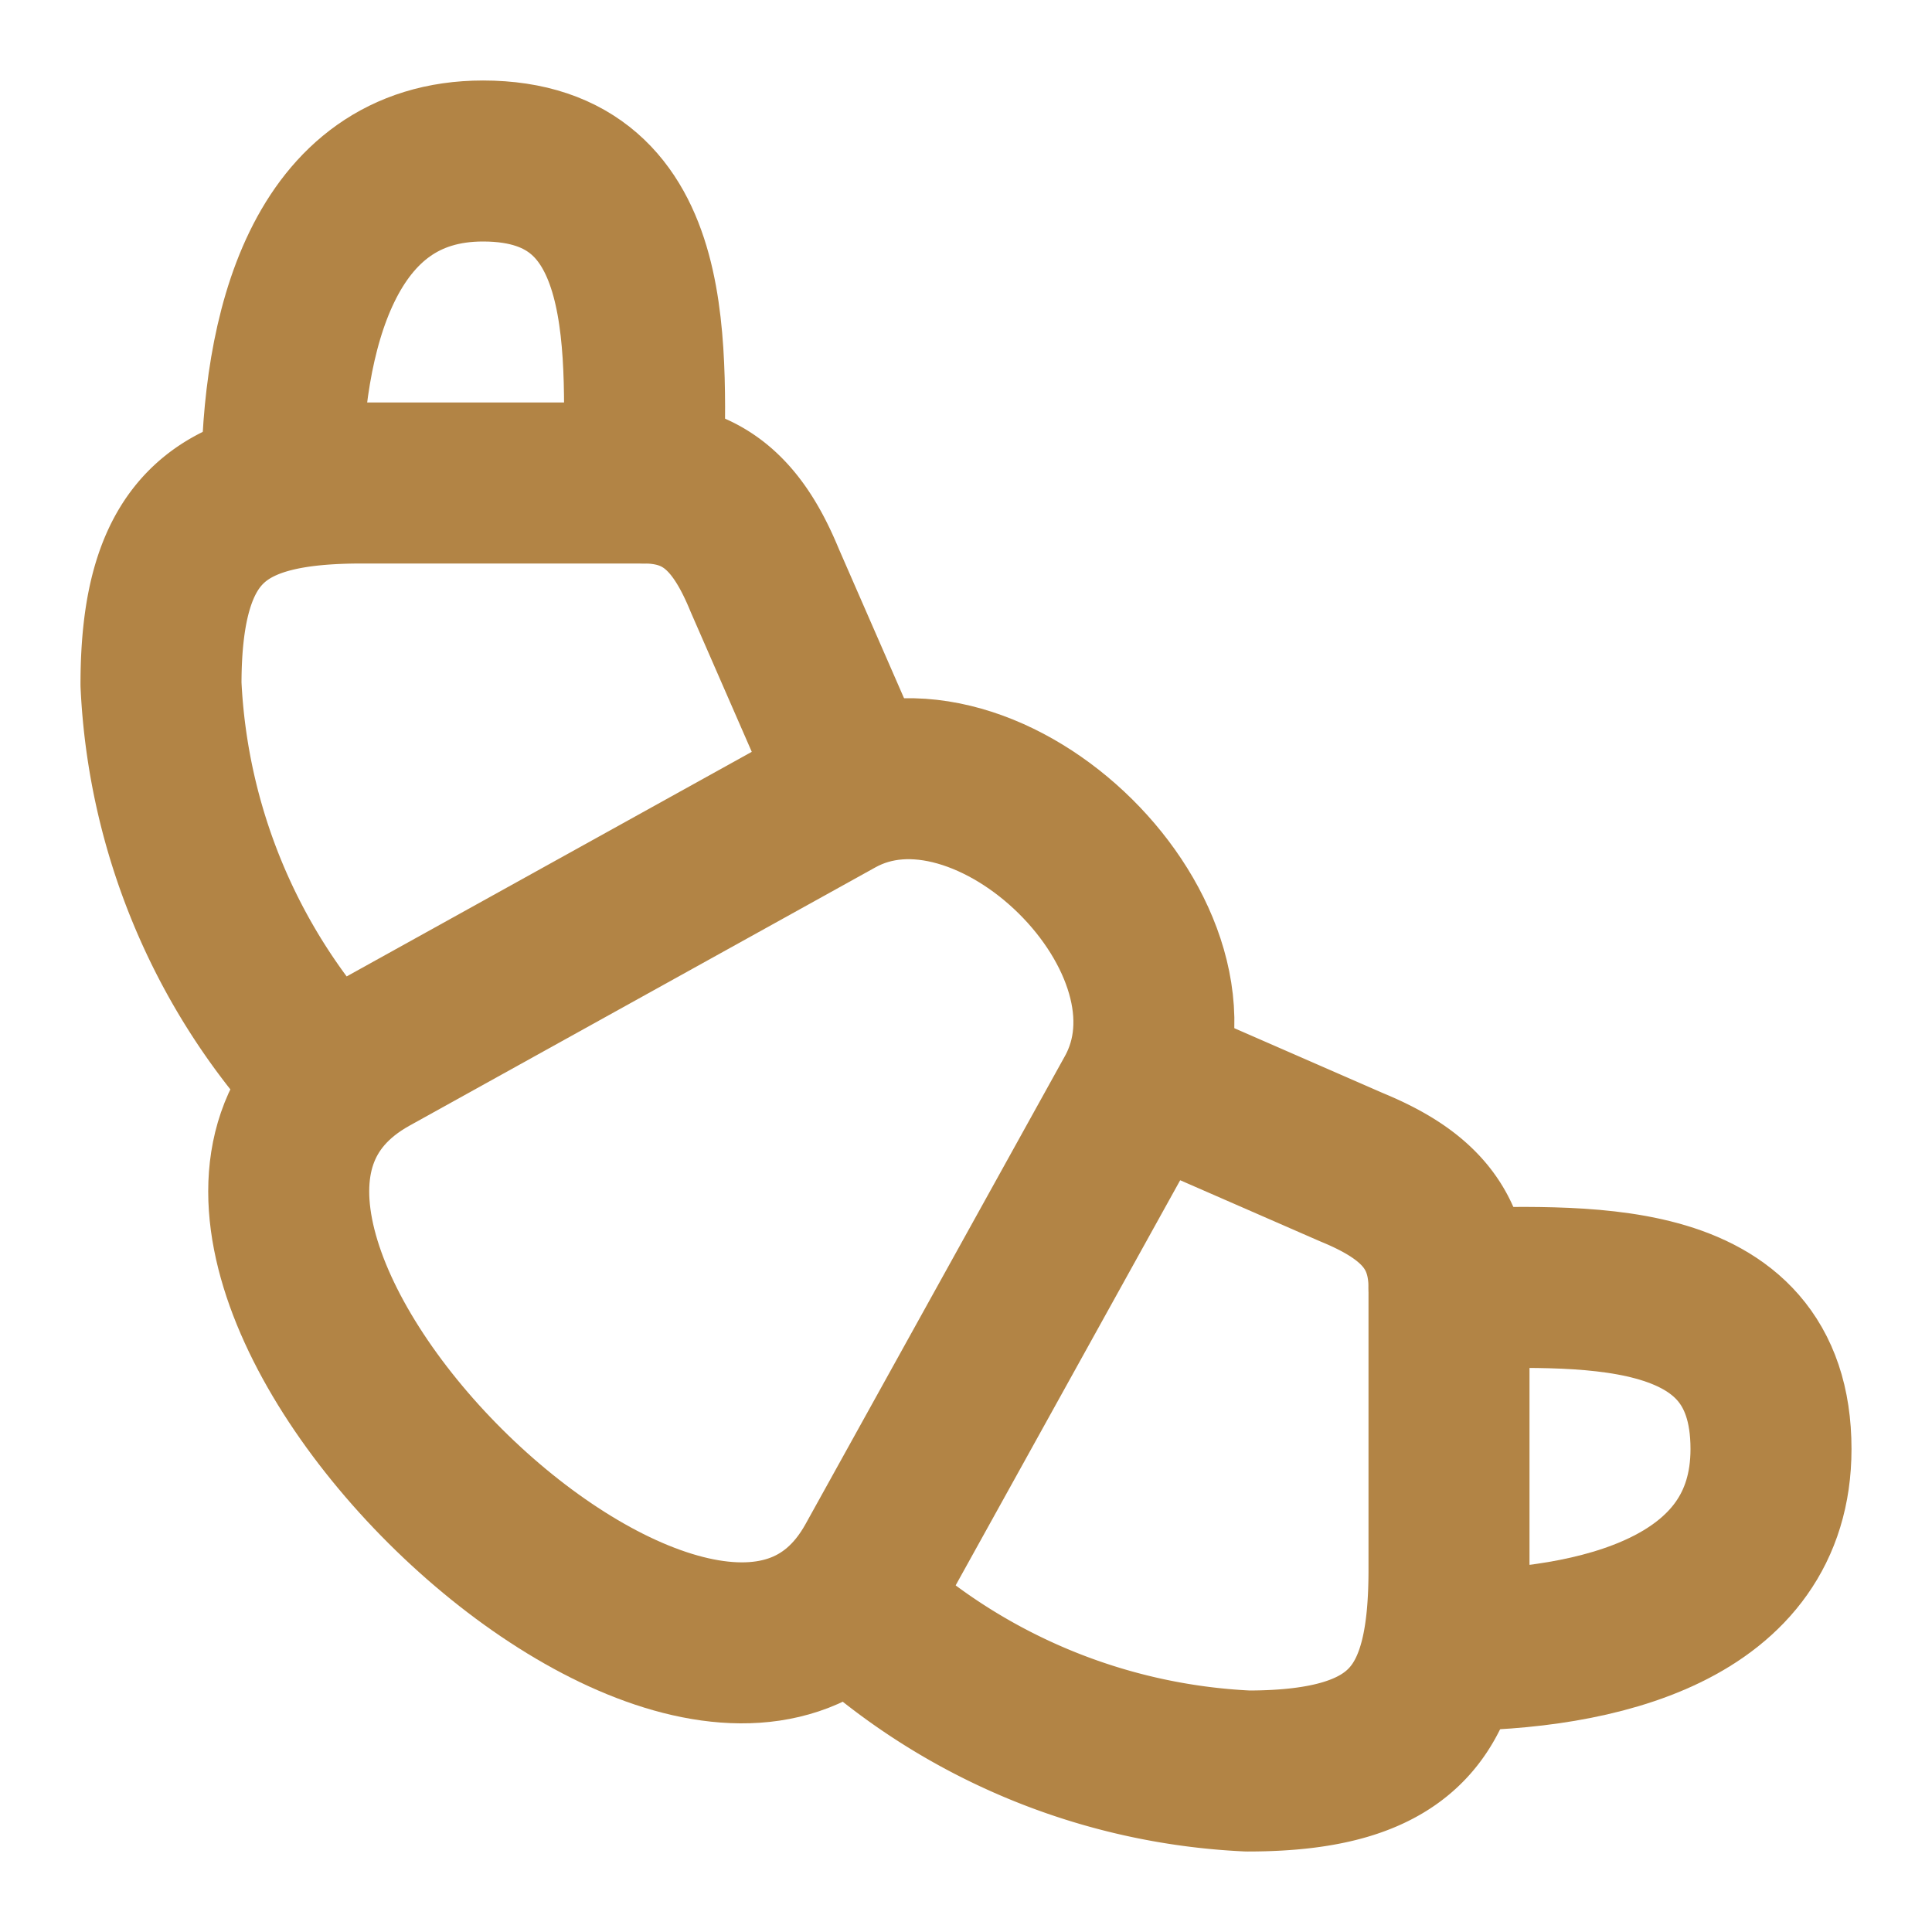<svg xmlns="http://www.w3.org/2000/svg" width="24" height="24" viewBox="0 0 24 24" fill="none" stroke="#b28445" stroke-width="2" stroke-linecap="round" stroke-linejoin="round" class="lucide lucide-croissant">
  <path d="m4.6 13.11 5.79-3.21c1.89-1.05 4.79 1.78 3.71 3.71l-3.22 5.81C8.8 23.16.79 15.23 4.6 13.11Z"/>
  <path d="m10.5 9.5-1-2.29C9.2 6.48 8.8 6 8 6H4.5C2.79 6 2 6.5 2 8.5a7.71 7.71 0 0 0 2 4.83"/>
  <path d="M8 6c0-1.55.24-4-2-4-2 0-2.5 2.17-2.5 4"/>
  <path d="m14.5 13.5 2.29 1c.73.3 1.21.7 1.21 1.5v3.5c0 1.71-.5 2.5-2.5 2.5a7.71 7.71 0 0 1-4.83-2"/>
  <path d="M18 16c1.55 0 4-.24 4 2 0 2-2.17 2.5-4 2.5"/>
</svg>